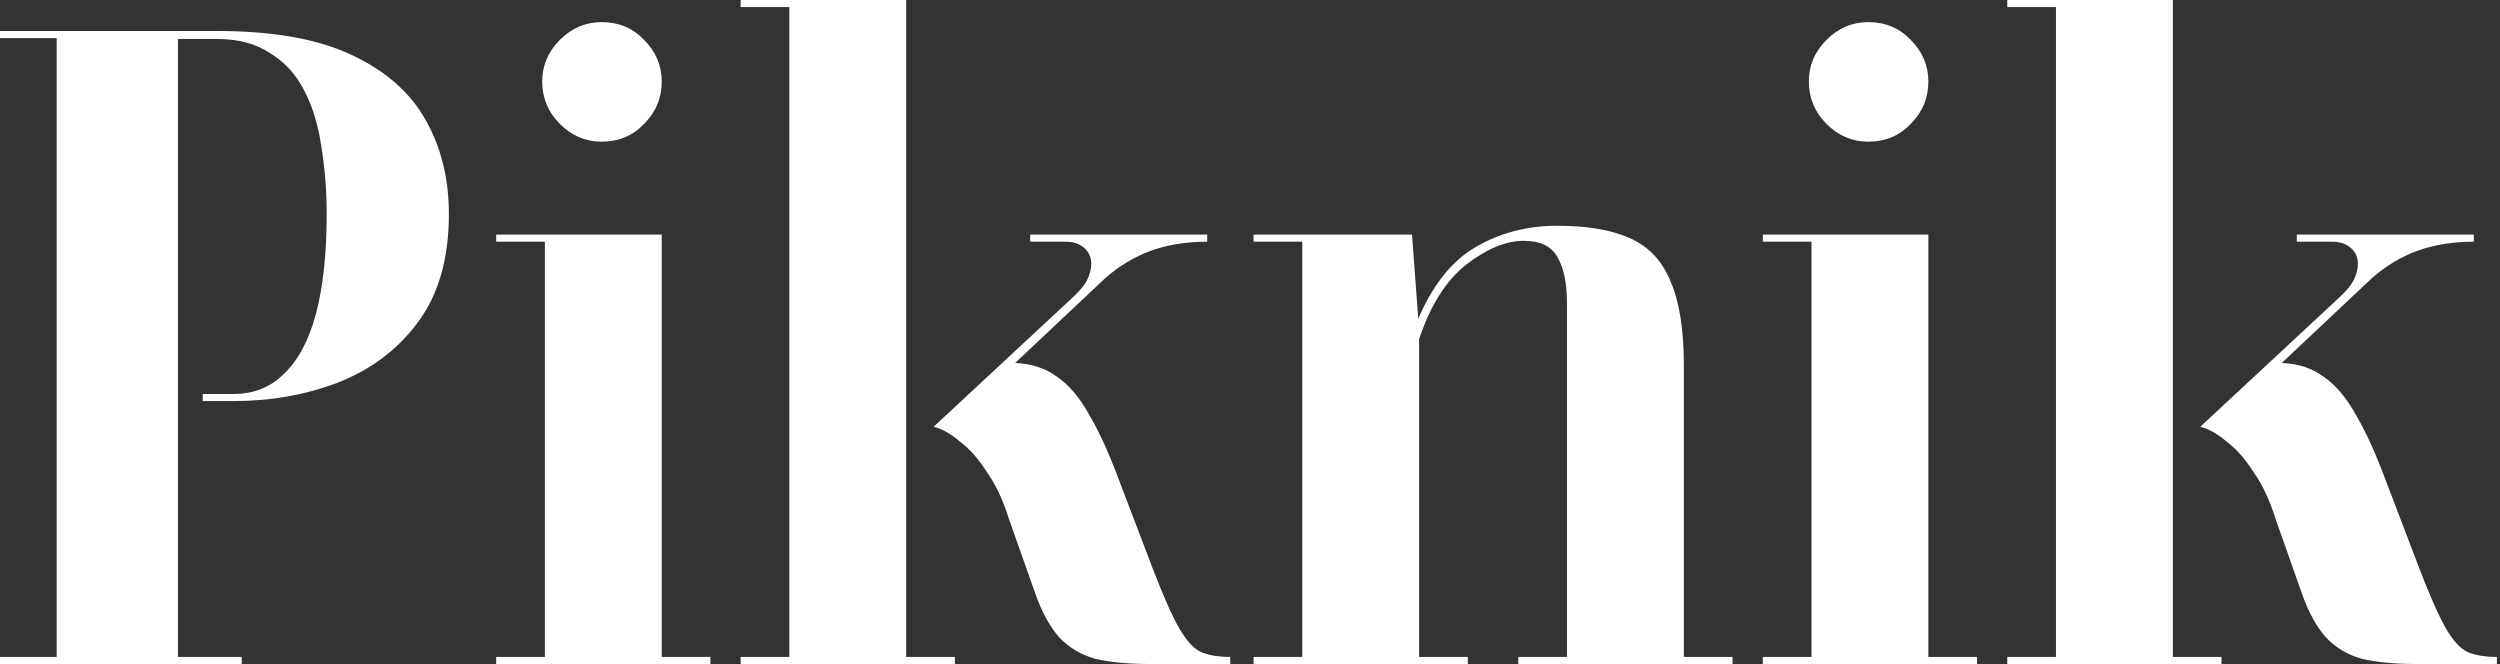 <svg width="753" height="200" viewBox="0 0 753 200" fill="none" xmlns="http://www.w3.org/2000/svg">
<rect x="0" y="0" width="753" height="200" fill="#333333" stroke="none"/>
<path d="M0 11.467V9.333H65.333C82.222 9.333 95.733 11.733 105.867 16.533C116.178 21.333 123.644 27.911 128.267 36.267C132.889 44.444 135.2 53.867 135.2 64.533C135.2 77.867 132.089 88.711 125.867 97.067C119.822 105.244 111.822 111.289 101.867 115.2C92.089 118.933 81.6 120.8 70.4 120.8H61.067V118.667H70.4C76.444 118.667 81.511 116.622 85.6 112.533C89.867 108.444 93.067 102.4 95.2 94.4C97.333 86.222 98.4 76.267 98.4 64.533C98.4 57.422 97.867 50.667 96.8 44.267C95.911 37.867 94.222 32.267 91.733 27.467C89.244 22.489 85.778 18.667 81.333 16C77.067 13.156 71.733 11.733 65.333 11.733H53.6V197.867H72.8V200H0V197.867H17.067V11.467H0Z" fill="white" style="fill:white;fill-opacity:1;"/>
<path d="M181.181 42.667C176.381 42.667 172.203 40.889 168.648 37.333C165.092 33.778 163.315 29.511 163.315 24.533C163.315 19.733 165.092 15.556 168.648 12C172.203 8.444 176.381 6.667 181.181 6.667C186.337 6.667 190.603 8.444 193.981 12C197.537 15.556 199.315 19.733 199.315 24.533C199.315 29.511 197.537 33.778 193.981 37.333C190.603 40.889 186.337 42.667 181.181 42.667ZM213.981 197.867V200H149.448V197.867H164.115V72.8H149.448V70.667H199.315V197.867H213.981Z" fill="white" style="fill:white;fill-opacity:1;"/>
<path d="M287.617 197.867V200H223.083V197.867H237.75V2.133H223.083V0H272.95V197.867H287.617ZM281.217 128.533L323.083 89.6C325.039 87.822 326.461 86.133 327.35 84.533C328.239 82.756 328.683 81.067 328.683 79.467C328.683 77.511 327.972 75.911 326.55 74.667C325.128 73.422 323.261 72.8 320.95 72.8H310.283V70.667H363.617V72.8C357.394 72.8 351.794 73.689 346.817 75.467C341.839 77.245 337.217 80 332.95 83.733L305.75 109.333C310.728 109.511 314.994 110.933 318.55 113.6C322.106 116.089 325.306 119.911 328.15 125.067C331.172 130.222 334.194 136.889 337.217 145.067L347.083 170.933C350.283 179.289 352.95 185.333 355.083 189.067C357.217 192.8 359.35 195.2 361.483 196.267C363.794 197.333 366.817 197.867 370.55 197.867V200H346.55C339.794 200 334.194 199.467 329.75 198.4C325.483 197.156 321.928 195.022 319.083 192C316.239 188.8 313.839 184.444 311.883 178.933L303.883 156.267C302.106 150.578 299.883 145.867 297.217 142.133C294.728 138.222 292.061 135.2 289.217 133.067C286.55 130.756 283.883 129.244 281.217 128.533Z" fill="white" style="fill:white;fill-opacity:1;"/>
<path d="M442.106 197.867V200H377.573V197.867H392.24V72.8H377.573V70.667H425.306L427.173 96C431.617 85.689 437.395 78.489 444.506 74.4C451.795 70.133 459.973 68 469.04 68C478.106 68 485.395 69.244 490.906 71.733C496.595 74.222 500.684 78.578 503.173 84.8C505.84 90.844 507.173 99.289 507.173 110.133V197.867H521.84V200H457.306V197.867H471.973V91.467C471.973 85.245 470.995 80.533 469.04 77.333C467.262 74.133 463.884 72.533 458.906 72.533C453.573 72.533 447.795 74.933 441.573 79.733C435.528 84.533 430.817 92 427.44 102.133V197.867H442.106Z" fill="white" style="fill:white;fill-opacity:1;"/>
<path d="M562.692 42.667C557.892 42.667 553.714 40.889 550.158 37.333C546.603 33.778 544.825 29.511 544.825 24.533C544.825 19.733 546.603 15.556 550.158 12C553.714 8.444 557.892 6.667 562.692 6.667C567.847 6.667 572.114 8.444 575.492 12C579.047 15.556 580.825 19.733 580.825 24.533C580.825 29.511 579.047 33.778 575.492 37.333C572.114 40.889 567.847 42.667 562.692 42.667ZM595.492 197.867V200H530.958V197.867H545.625V72.8H530.958V70.667H580.825V197.867H595.492Z" fill="white" style="fill:white;fill-opacity:1;"/>
<path d="M669.127 197.867V200H604.594V197.867H619.26V2.133H604.594V0H654.46V197.867H669.127ZM662.727 128.533L704.594 89.6C706.549 87.822 707.971 86.133 708.86 84.533C709.749 82.756 710.194 81.067 710.194 79.467C710.194 77.511 709.483 75.911 708.06 74.667C706.638 73.422 704.771 72.8 702.46 72.8H691.794V70.667H745.127V72.8C738.905 72.8 733.305 73.689 728.327 75.467C723.349 77.245 718.727 80 714.46 83.733L687.26 109.333C692.238 109.511 696.505 110.933 700.06 113.6C703.616 116.089 706.816 119.911 709.66 125.067C712.683 130.222 715.705 136.889 718.727 145.067L728.594 170.933C731.794 179.289 734.46 185.333 736.594 189.067C738.727 192.8 740.86 195.2 742.994 196.267C745.305 197.333 748.327 197.867 752.06 197.867V200H728.06C721.305 200 715.705 199.467 711.26 198.4C706.994 197.156 703.438 195.022 700.594 192C697.749 188.8 695.349 184.444 693.394 178.933L685.394 156.267C683.616 150.578 681.394 145.867 678.727 142.133C676.238 138.222 673.571 135.2 670.727 133.067C668.06 130.756 665.394 129.244 662.727 128.533Z" fill="white" style="fill:white;fill-opacity:1;"/>
</svg>
